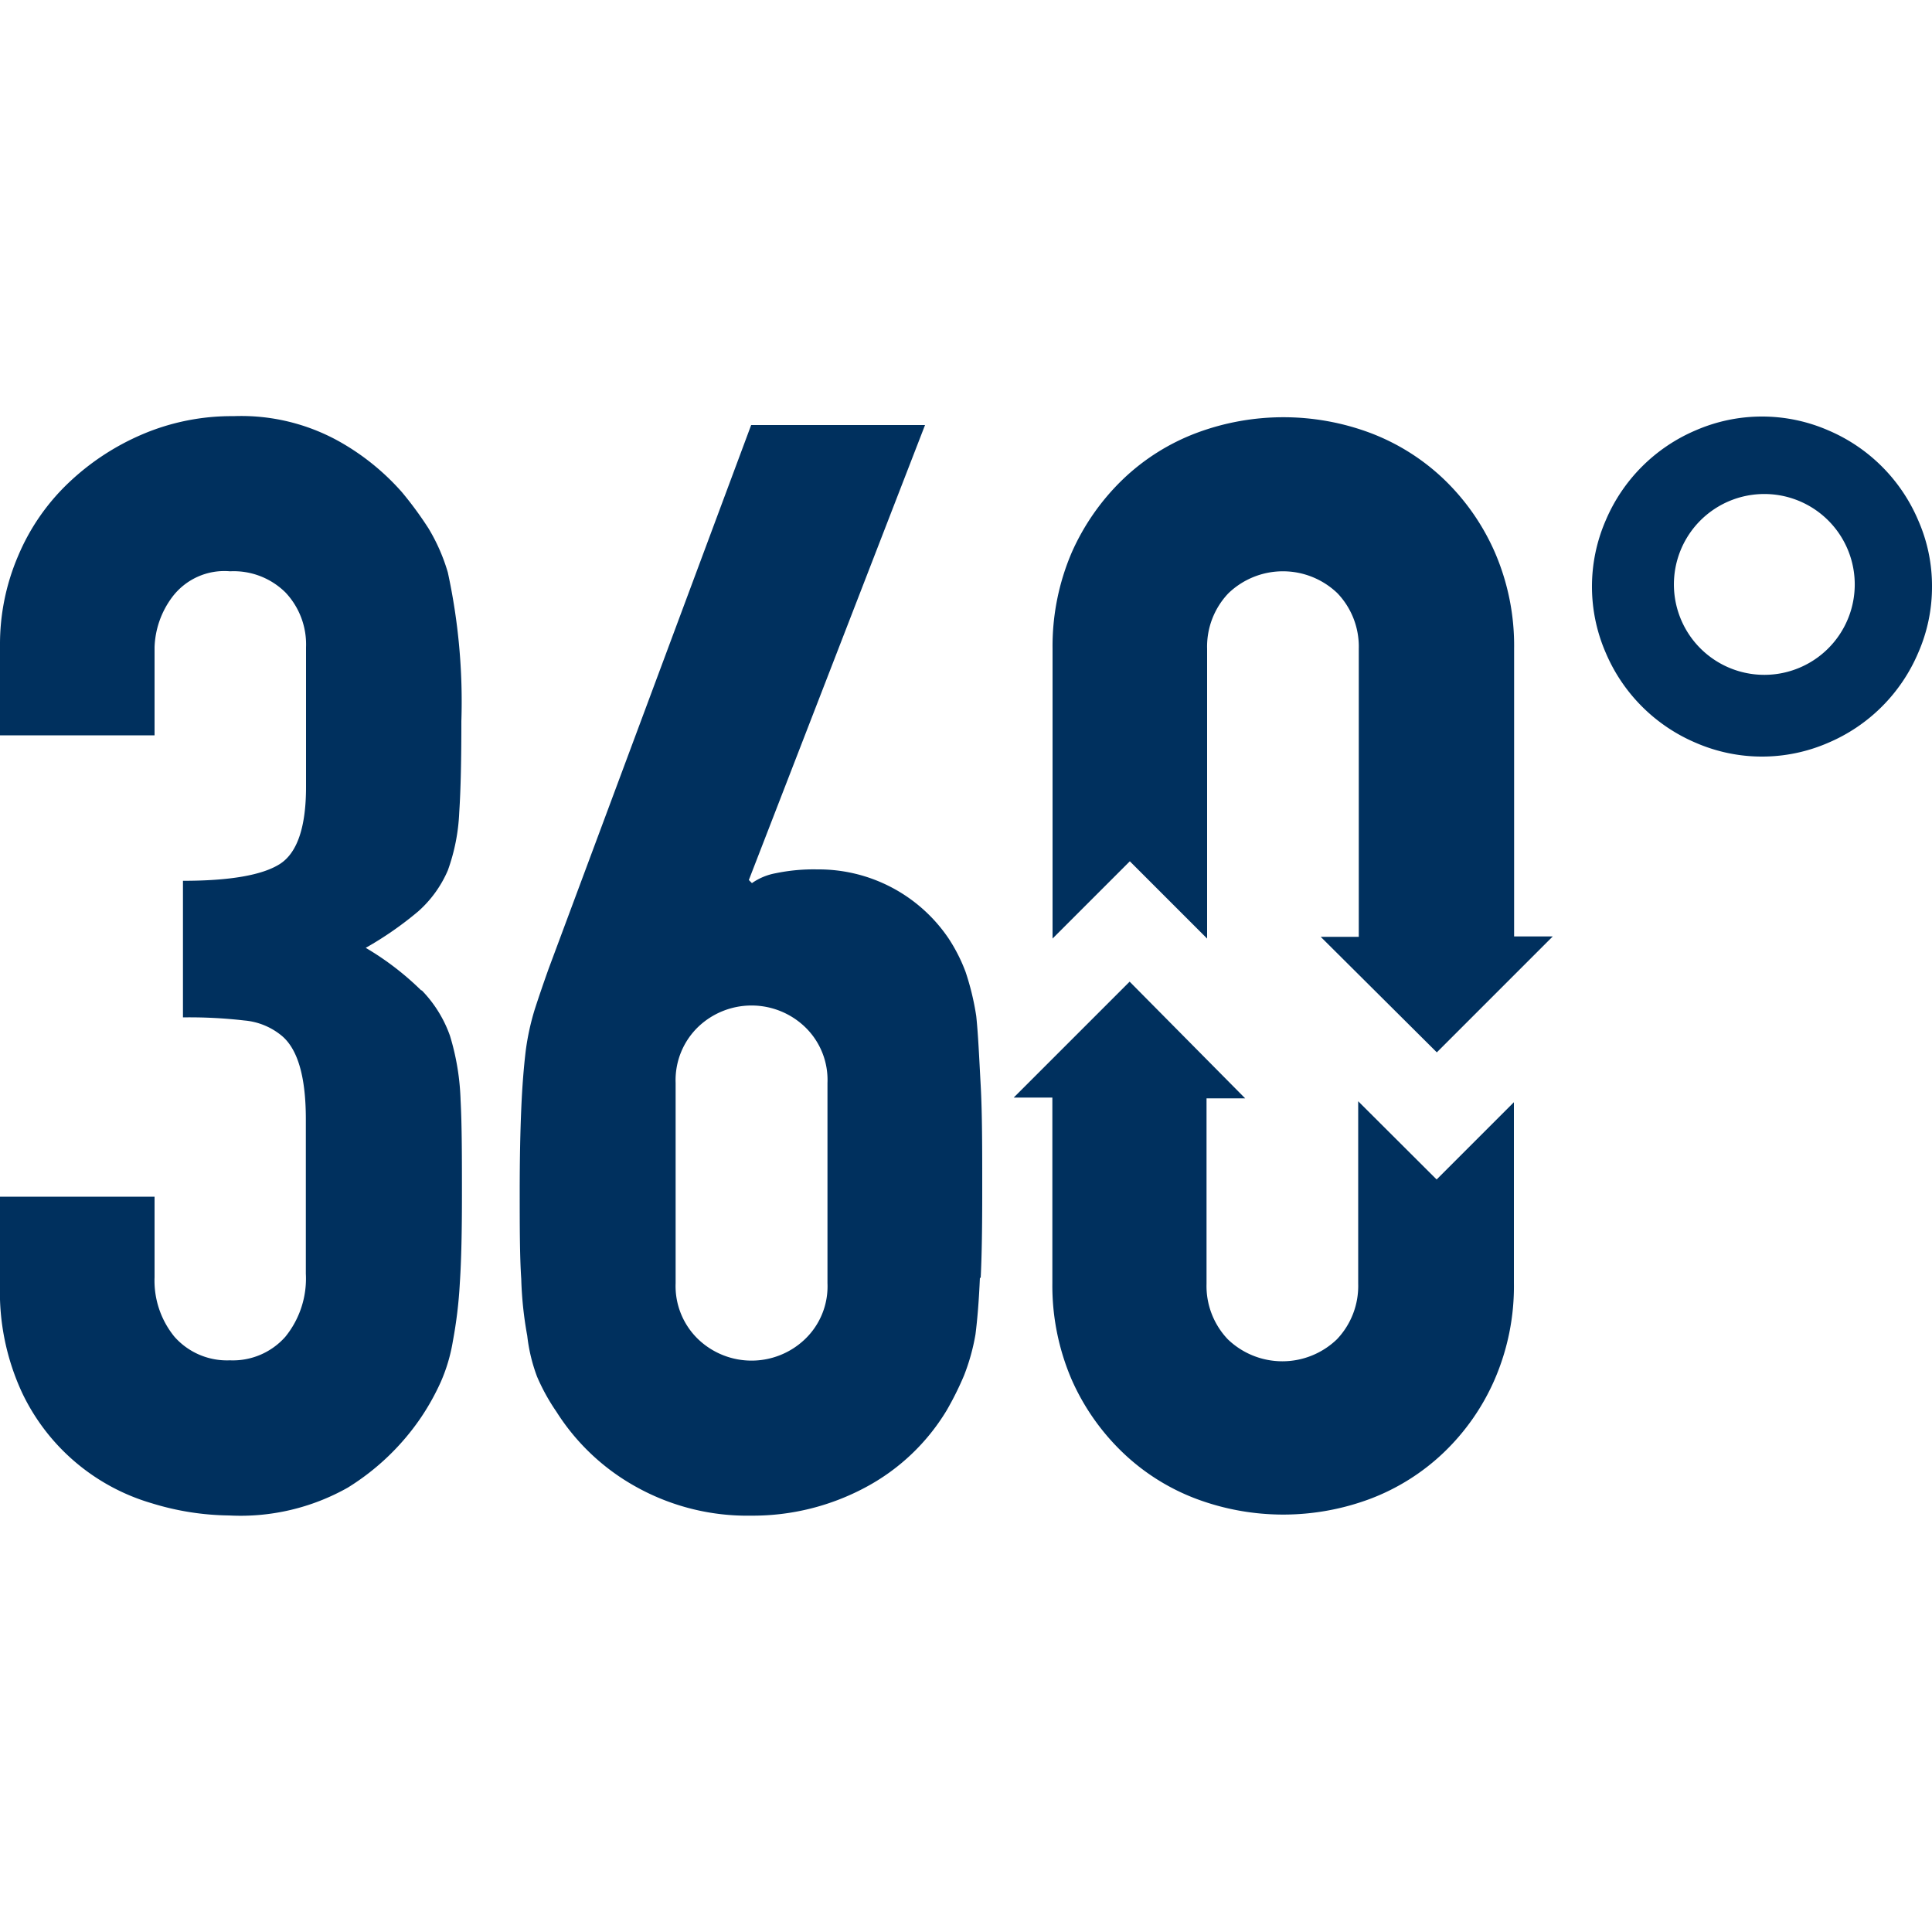 <svg id="Ebene_1" data-name="Ebene 1" xmlns="http://www.w3.org/2000/svg" viewBox="0 0 100 100"><defs><style>.cls-1{fill:#00305e;}</style></defs><title>his_icons_blau</title><path class="cls-1" d="M21.8,51.26a14.81,14.81,0,0,0-2.87-2.2,17.83,17.83,0,0,0,2.72-1.89,6,6,0,0,0,1.53-2.12,10.06,10.06,0,0,0,.59-3c.08-1.21.11-2.78.11-4.72a31.5,31.5,0,0,0-.7-7.7,9.65,9.65,0,0,0-1-2.28,18.75,18.75,0,0,0-1.38-1.88,12.44,12.44,0,0,0-3.26-2.63,10.41,10.41,0,0,0-5.46-1.3,11.76,11.76,0,0,0-4.71.94A12.84,12.84,0,0,0,3.54,25a11.19,11.19,0,0,0-2.6,3.77A11.58,11.58,0,0,0,0,33.42v4.64H8V33.5a4.58,4.58,0,0,1,.91-2.59,3.38,3.38,0,0,1,3-1.34,3.81,3.81,0,0,1,2.87,1.1,3.91,3.91,0,0,1,1.06,2.83v7.23c0,2.09-.46,3.43-1.37,4s-2.58.86-5,.86v7.07a24.72,24.72,0,0,1,3.18.16,3.51,3.51,0,0,1,1.92.78c.84.69,1.26,2.13,1.26,4.33v8a4.77,4.77,0,0,1-1.06,3.26,3.62,3.62,0,0,1-2.87,1.22,3.63,3.63,0,0,1-2.87-1.22A4.59,4.59,0,0,1,8,66.11V61.94H0V66.5a12.39,12.39,0,0,0,1.14,5.58,10.77,10.77,0,0,0,6.72,5.73,14.06,14.06,0,0,0,4,.63A11.3,11.3,0,0,0,18,77a12.57,12.57,0,0,0,3.81-3.66,12.45,12.45,0,0,0,1-1.8,8.75,8.75,0,0,0,.63-2.12,23.11,23.11,0,0,0,.36-3c.08-1.2.11-2.72.11-4.56s0-3.62-.07-4.91a12.72,12.72,0,0,0-.55-3.34,6.46,6.46,0,0,0-1.46-2.35m21,15.16a3.78,3.78,0,0,1-1.18,2.91,4,4,0,0,1-5.5,0,3.82,3.82,0,0,1-1.18-2.91V56.05a3.83,3.83,0,0,1,1.18-2.91,4,4,0,0,1,5.5,0,3.8,3.8,0,0,1,1.18,2.91Zm7.93-.27c.06-1.18.08-2.69.08-4.52,0-2.2,0-4-.08-5.46s-.13-2.63-.23-3.58a13.65,13.65,0,0,0-.55-2.28,8.69,8.69,0,0,0-.87-1.72A8.12,8.12,0,0,0,42.3,45a9.66,9.66,0,0,0-2.16.2,3.12,3.12,0,0,0-1.22.51l-.16-.16L47.88,22h-9L28.39,50.16c-.26.73-.5,1.43-.71,2.08a13,13,0,0,0-.47,2.16c-.1.84-.18,1.82-.23,3s-.08,2.55-.08,4.28,0,3.34.08,4.52a19.24,19.24,0,0,0,.31,2.94,8.79,8.79,0,0,0,.51,2.12,10.5,10.5,0,0,0,1,1.81A11.42,11.42,0,0,0,33,77a11.82,11.82,0,0,0,5.89,1.45A12.34,12.34,0,0,0,44.77,77,10.88,10.88,0,0,0,49,73a16,16,0,0,0,.9-1.81,10.76,10.76,0,0,0,.59-2.12c.1-.78.18-1.77.23-2.94m7.75-15.32-6,6h2v9.6a12.3,12.3,0,0,0,1,5,11.85,11.85,0,0,0,2.64,3.77,11.2,11.2,0,0,0,3.81,2.4,12.84,12.84,0,0,0,9,0,11.3,11.3,0,0,0,3.81-2.4,11.67,11.67,0,0,0,2.63-3.77,12.14,12.14,0,0,0,1-5V57.05l-4,4L70.3,57v9.45a4,4,0,0,1-1.1,2.87,4.07,4.07,0,0,1-5.65,0,4,4,0,0,1-1.1-2.87v-9.6h2Zm15.9,3.66,6-6h-2V33.58a12.14,12.14,0,0,0-1-5,11.78,11.78,0,0,0-2.63-3.77,11.3,11.3,0,0,0-3.81-2.4,12.84,12.84,0,0,0-9,0,11.2,11.2,0,0,0-3.81,2.4,12,12,0,0,0-2.64,3.77,12.3,12.3,0,0,0-1,5v15l4-4,4,4v-15a4,4,0,0,1,1.1-2.87,4.07,4.07,0,0,1,5.65,0,4,4,0,0,1,1.1,2.87V48.49H68.36ZM96,30.36a4.68,4.68,0,1,1-1.37-3.42A4.68,4.68,0,0,1,96,30.36m4,0a8.41,8.41,0,0,0-.71-3.42,8.79,8.79,0,0,0-4.67-4.67,8.59,8.59,0,0,0-6.84,0,8.79,8.79,0,0,0-4.67,4.67,8.59,8.59,0,0,0,0,6.84,8.79,8.79,0,0,0,4.67,4.67,8.59,8.59,0,0,0,6.84,0,8.79,8.79,0,0,0,4.67-4.67,8.48,8.48,0,0,0,.71-3.42"/></svg>